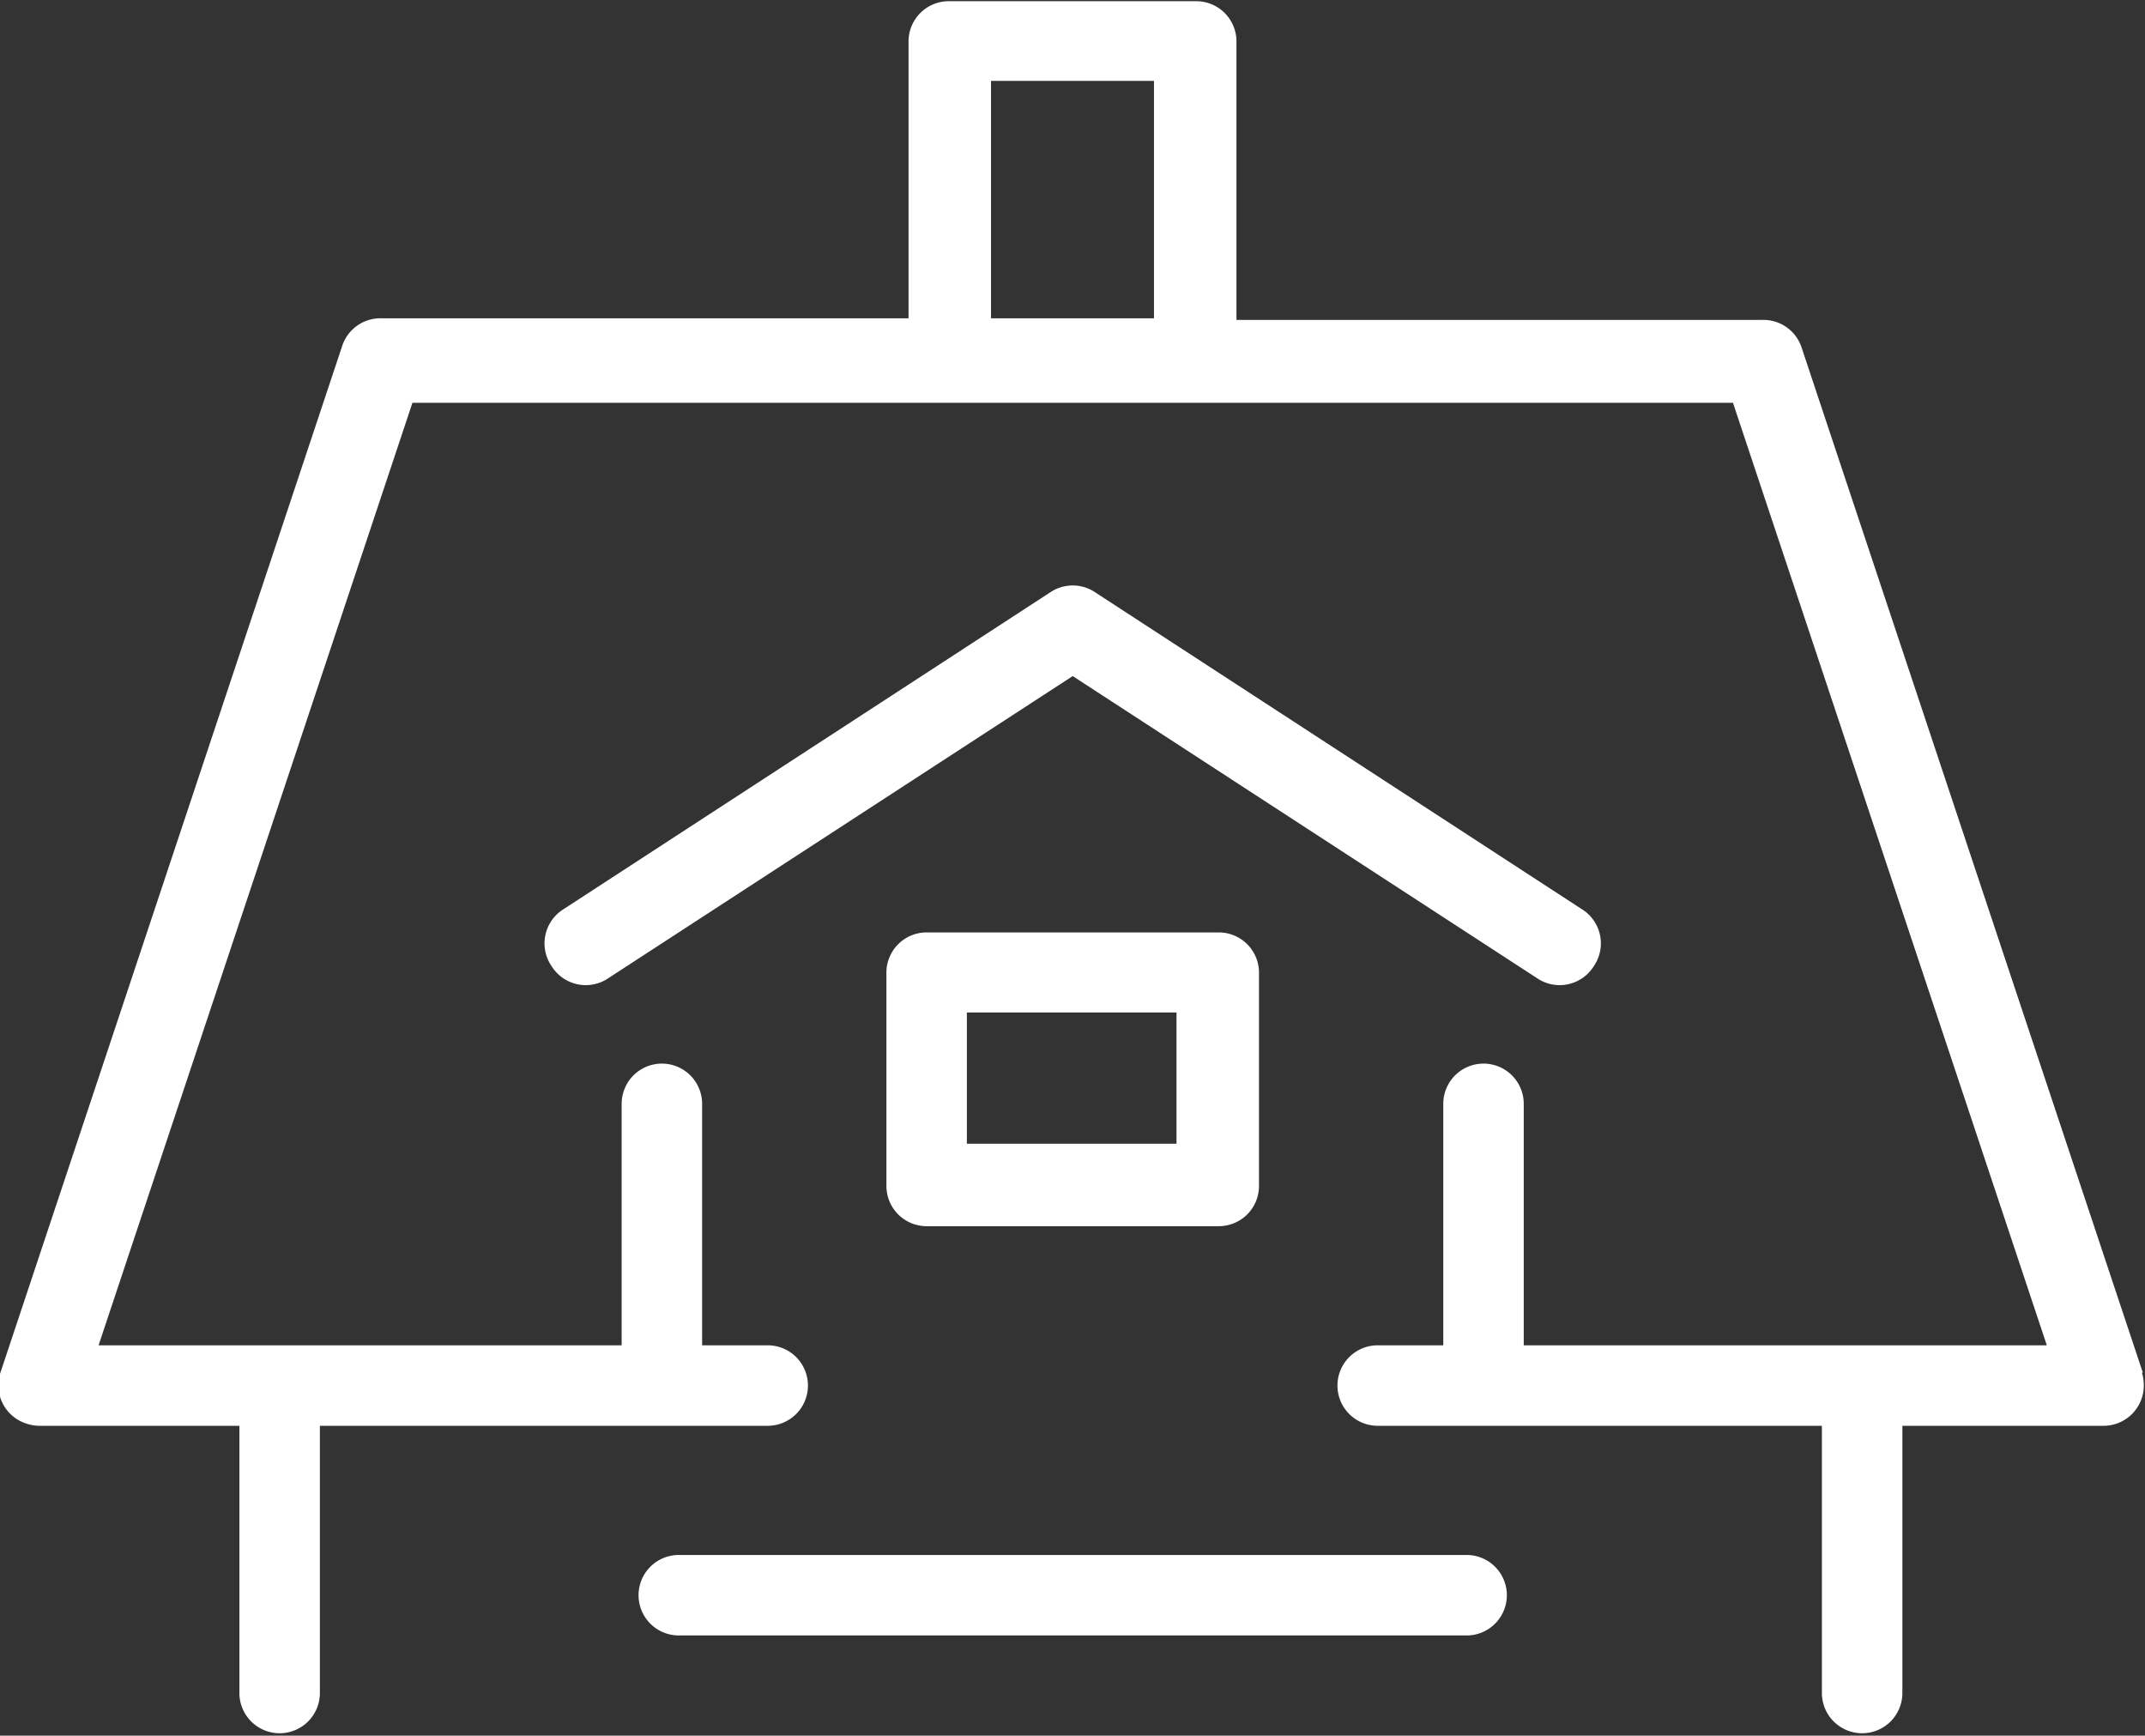 <svg id="Layer_1" data-name="Layer 1" xmlns="http://www.w3.org/2000/svg" viewBox="0 0 53.31 43.13"><rect x="0" y="0" width="53.31" height="43.13" fill="#333333" stroke="none"/><defs><style>.cls-1{fill:#fff;}</style></defs><g id="Group_102" data-name="Group 102"><path id="Path_886" data-name="Path 886" class="cls-1" d="M518.61-185.61a1,1,0,0,0,1.42-.29,1,1,0,0,0-.3-1.42h0l-12.09-7.87a1,1,0,0,0-1.12,0l-12.09,7.87a1,1,0,0,0-.3,1.42,1,1,0,0,0,1.42.29h0l11.53-7.5Z" transform="translate(-480.42 209.91)"/><path id="Path_887" data-name="Path 887" class="cls-1" d="M516.87-171.27H497.29a1,1,0,0,0-1,1,1,1,0,0,0,1,1h19.58a1,1,0,0,0,1-1A1,1,0,0,0,516.87-171.27Z" transform="translate(-480.42 209.91)"/><path id="Path_888" data-name="Path 888" class="cls-1" d="M533.68-175.79l-8.48-25.47a1,1,0,0,0-1-.7H511.15v-6.92a1,1,0,0,0-1-1H504a1,1,0,0,0-1,1h0V-202H489.92a1,1,0,0,0-1,.7l-8.48,25.47a1,1,0,0,0,.65,1.3,1,1,0,0,0,.33.05h4.95v6.64a1,1,0,0,0,1,1,1,1,0,0,0,1-1v-6.64H499.5a1,1,0,0,0,1-1,1,1,0,0,0-1-1h-1.63v-6a1,1,0,0,0-1-1,1,1,0,0,0-1,1v6H482.87l7.8-23.42h32.82l7.8,23.42h-13v-6a1,1,0,0,0-1-1,1,1,0,0,0-1,1v6h-1.63a1,1,0,0,0-1,1,1,1,0,0,0,1,1H525.7v6.64a1,1,0,0,0,1,1,1,1,0,0,0,1-1v-6.64h5a1,1,0,0,0,1-1,1,1,0,0,0-.05-.33ZM505.05-202v-5.9h4.05v5.9Z" transform="translate(-480.42 209.91)"/><path id="Path_889" data-name="Path 889" class="cls-1" d="M503.45-179.44h7.26a1,1,0,0,0,1-1h0v-5.3a1,1,0,0,0-1-1h-7.26a1,1,0,0,0-1,1h0v5.3a1,1,0,0,0,1,1Zm1-5.31h5.21v3.26h-5.21Z" transform="translate(-480.42 209.91)"/></g></svg>
